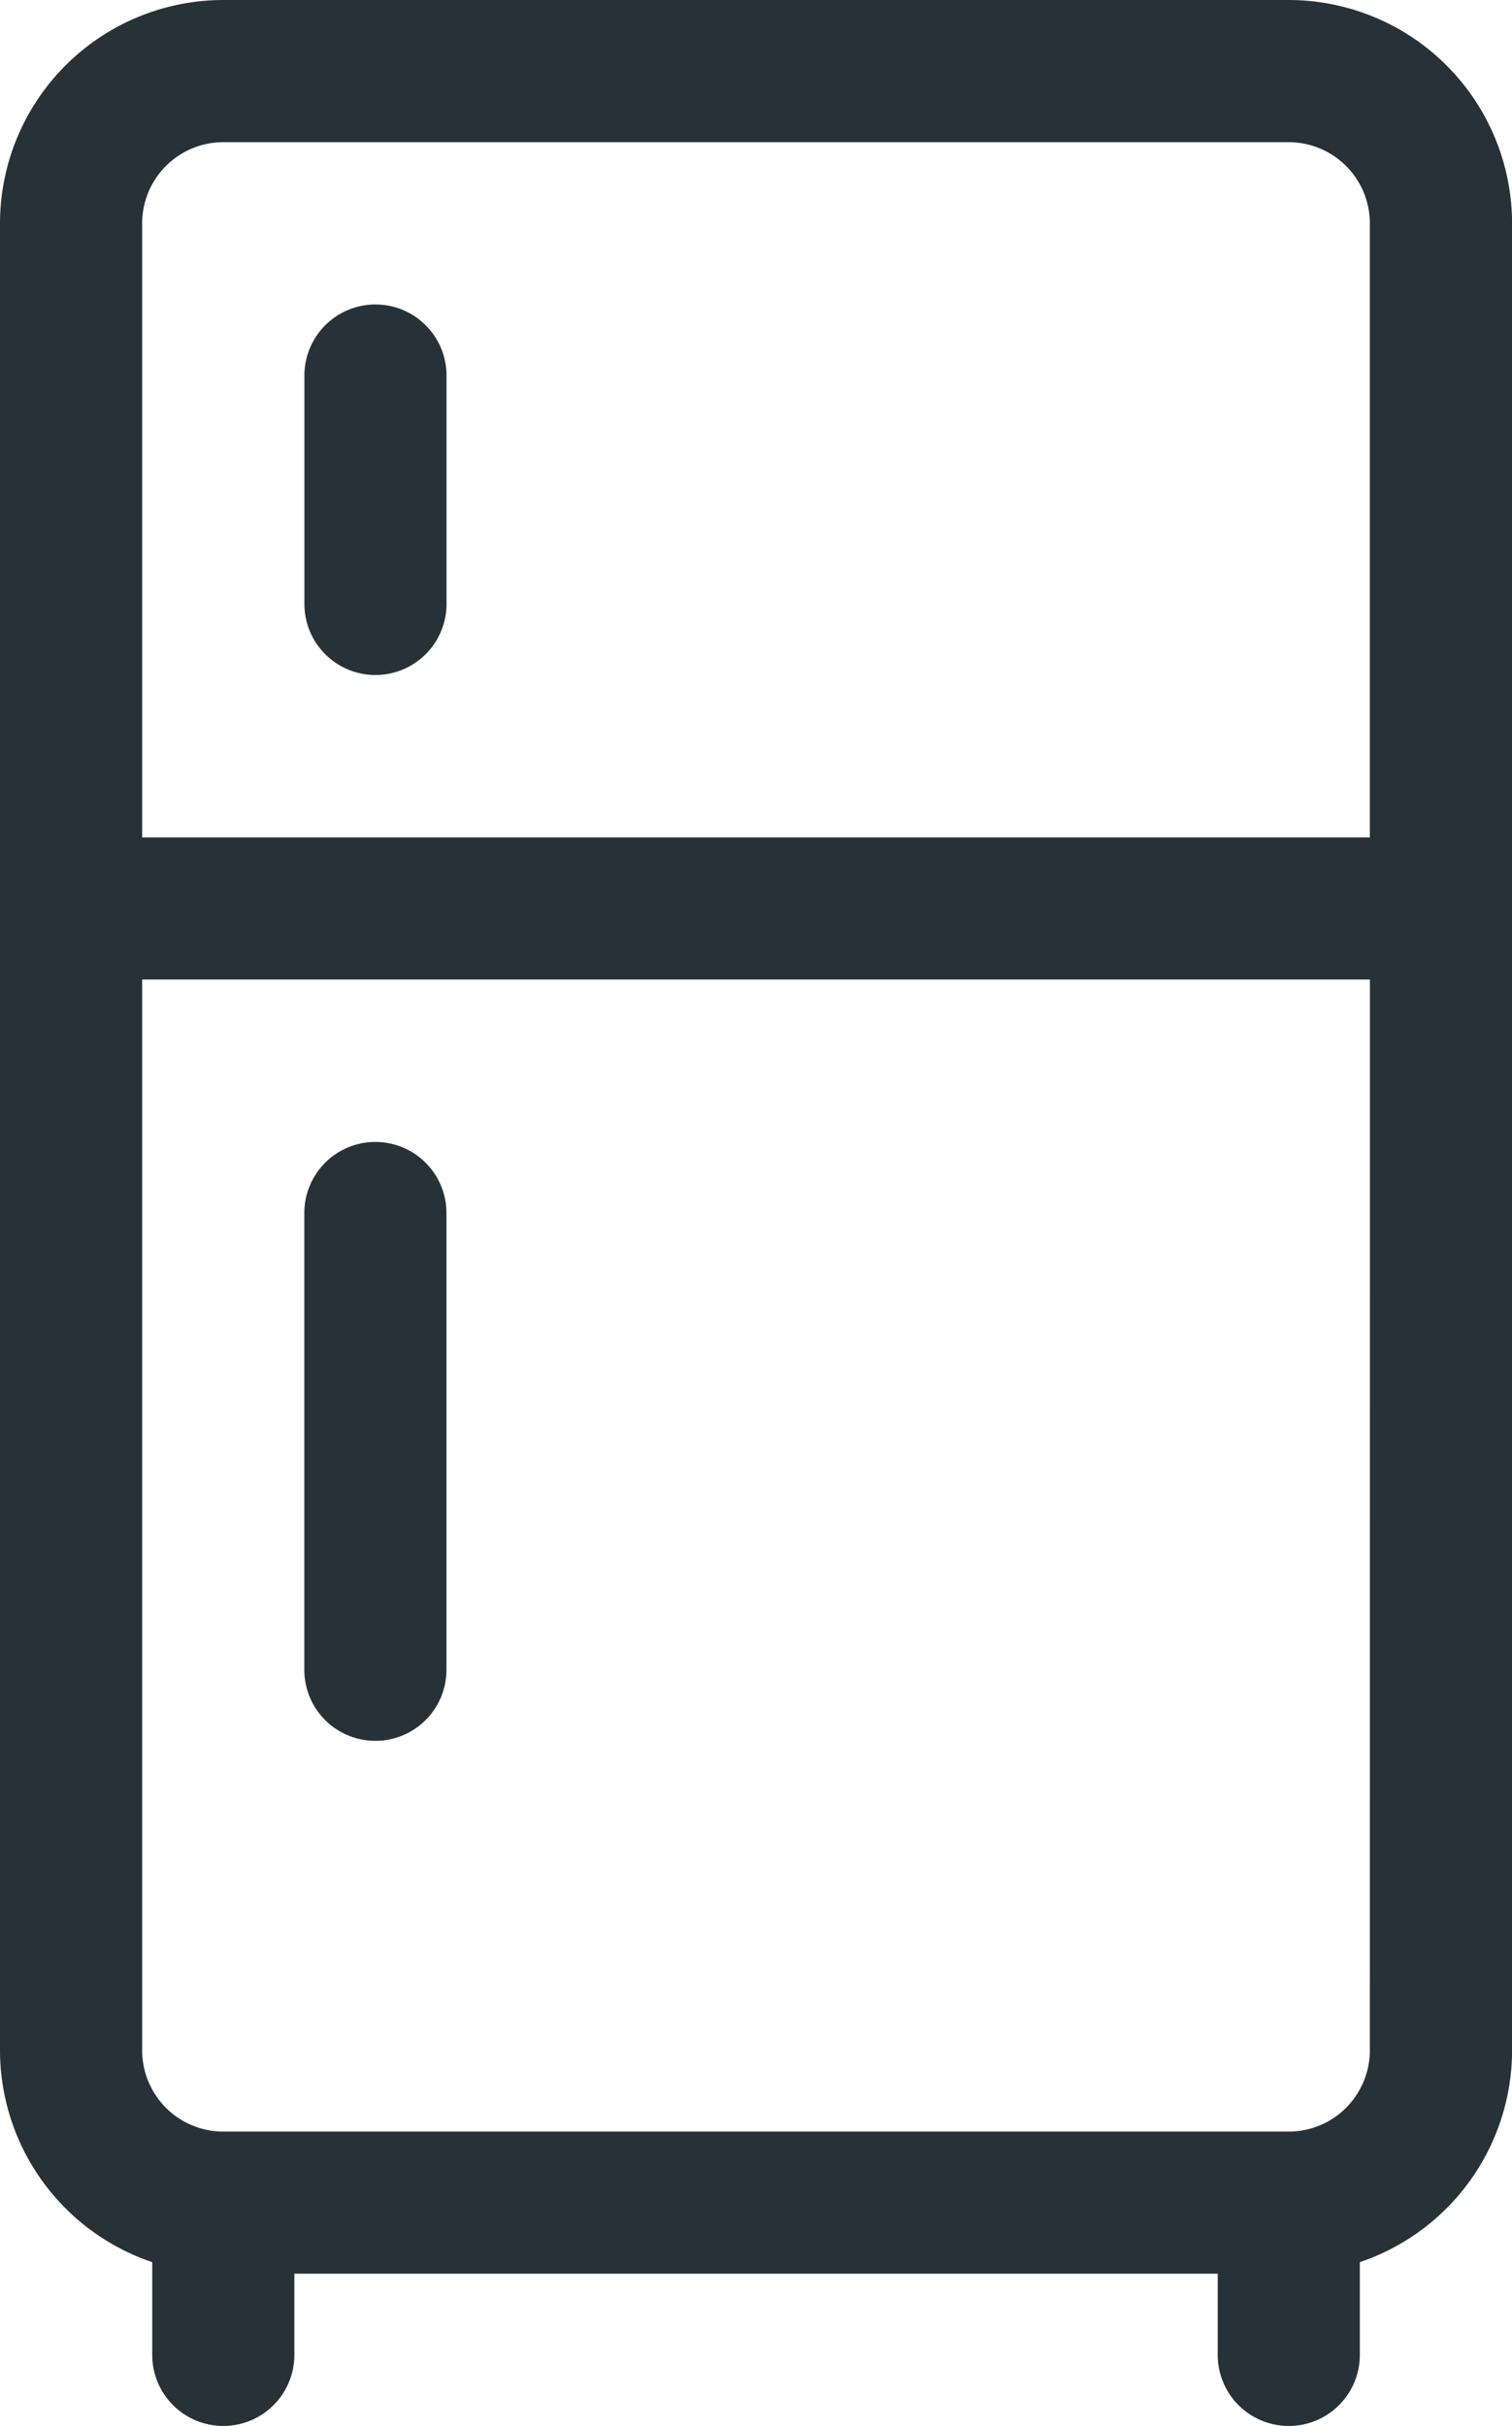 <svg xmlns="http://www.w3.org/2000/svg" width="21.563" height="34.587" viewBox="0 0 21.563 34.587">
  <g id="refrigerator" transform="translate(-96.4)">
    <path id="Path_21938" data-name="Path 21938" d="M114.779,0H99.584A3.188,3.188,0,0,0,96.4,3.184V29.232a3.191,3.191,0,0,0,2.171,3.019v1.322a1.013,1.013,0,1,0,2.027,0V32.416h13.168v1.157a1.013,1.013,0,0,0,2.027,0V32.251a3.191,3.191,0,0,0,2.171-3.019V3.184A3.188,3.188,0,0,0,114.779,0Zm1.157,29.232a1.165,1.165,0,0,1-.339.818,1.15,1.15,0,0,1-.818.339H99.584a1.15,1.15,0,0,1-.818-.339,1.165,1.165,0,0,1-.339-.818V13.965h17.51Zm0-17.293H98.427V3.184a1.159,1.159,0,0,1,1.157-1.157h15.195a1.159,1.159,0,0,1,1.157,1.157Z" fill="#263238"/>
    <path id="Path_21939" data-name="Path 21939" d="M161.68,64.267a1.013,1.013,0,0,0-1.013,1.013v3.256a1.013,1.013,0,0,0,2.027,0V65.28A1.013,1.013,0,0,0,161.68,64.267Z" transform="translate(-59.926 -59.926)" fill="#263238"/>
    <path id="Path_21940" data-name="Path 21940" d="M161.68,249.539a1.013,1.013,0,0,0,1.013-1.013v-6.512a1.013,1.013,0,0,0-2.027,0v6.512A1.013,1.013,0,0,0,161.68,249.539Z" transform="translate(-59.926 -224.72)" fill="#263238"/>
  </g>
</svg>
